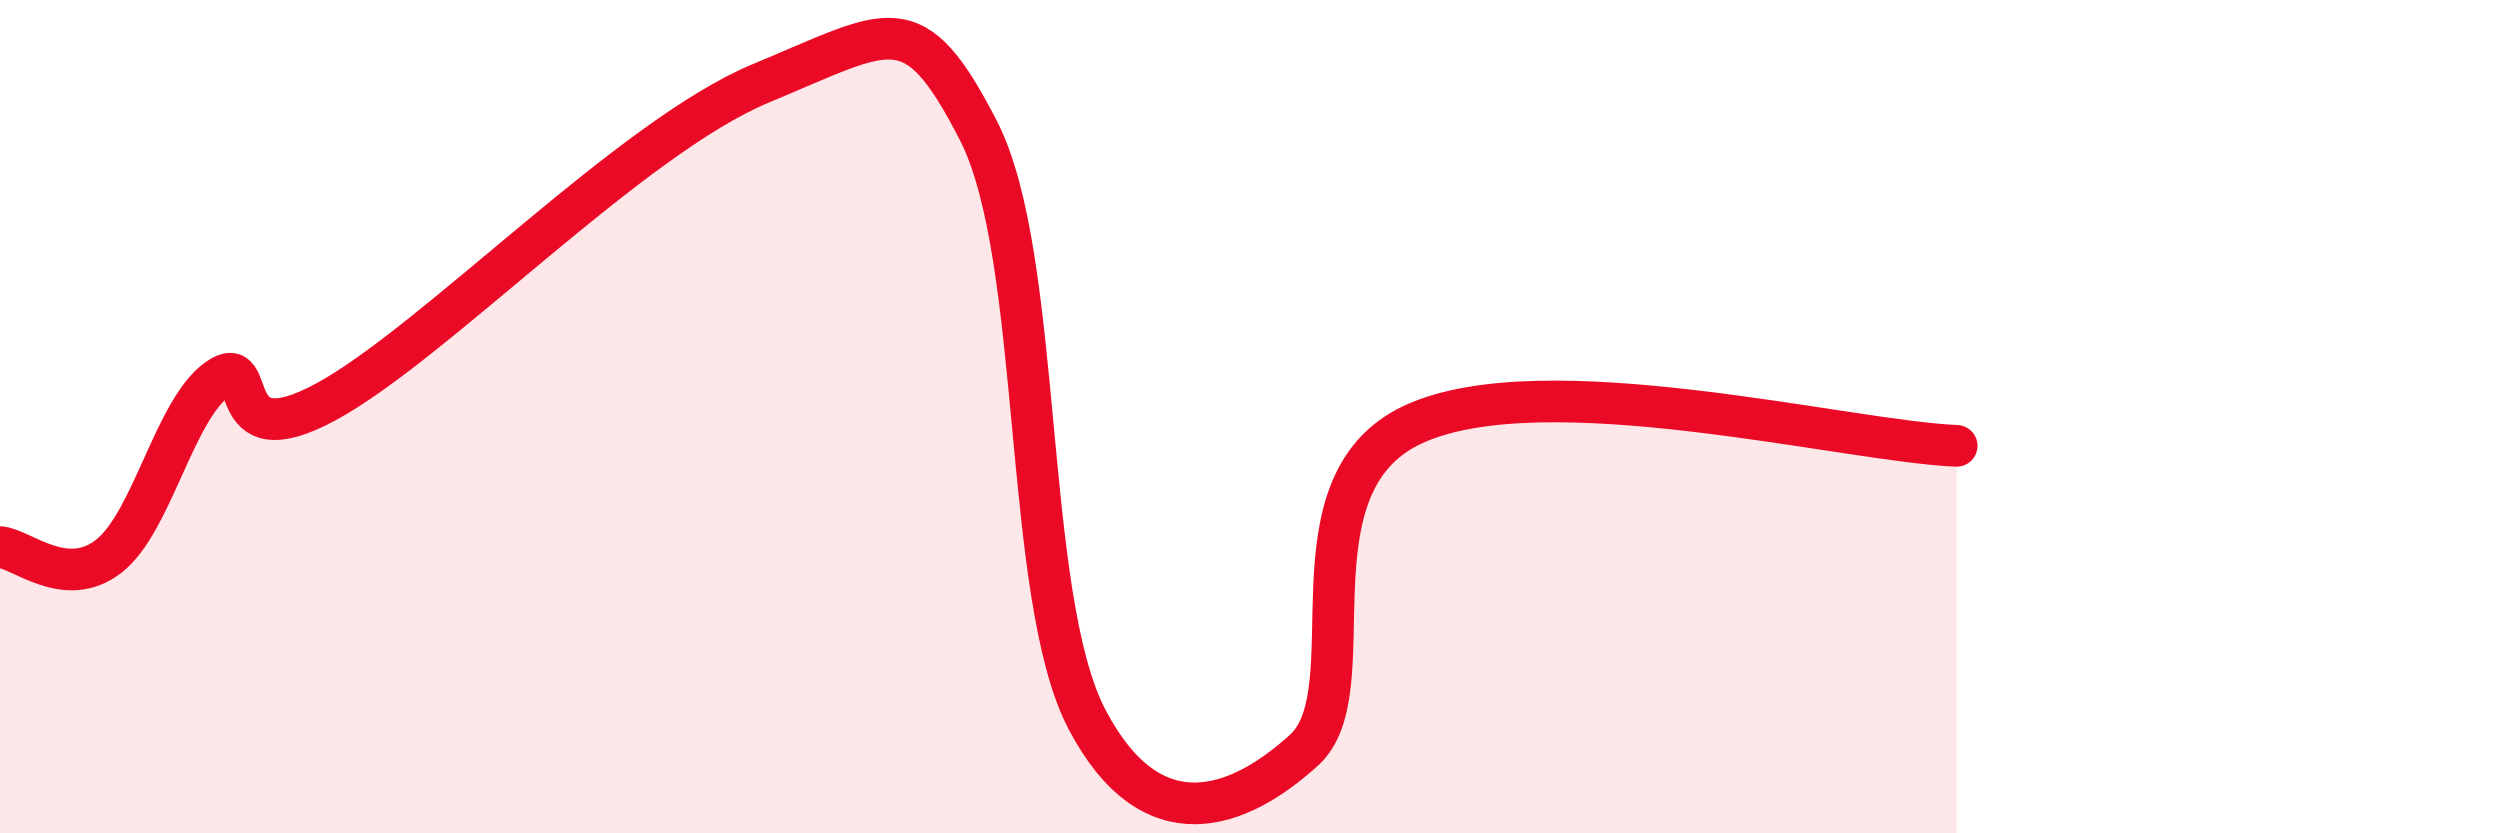 
    <svg width="60" height="20" viewBox="0 0 60 20" xmlns="http://www.w3.org/2000/svg">
      <path
        d="M 0,13.13 C 0.52,13.17 1.57,14.16 2.61,13.35 C 3.65,12.54 4.18,9.84 5.22,9.1 C 6.26,8.36 5.22,11.06 7.83,9.64 C 10.44,8.22 15.13,3.3 18.26,2 C 21.39,0.7 21.91,0.08 23.48,3.13 C 25.05,6.18 24.53,14.3 26.09,17.27 C 27.65,20.24 29.74,19.42 31.3,18 C 32.86,16.58 30.78,11.65 33.91,10.19 C 37.04,8.73 44.35,10.6 46.96,10.7L46.96 20L0 20Z"
        fill="#EB0A25"
        opacity="0.1"
        stroke-linecap="round"
        stroke-linejoin="round"
      />
      <path
        d="M 0,13.13 C 0.52,13.17 1.57,14.16 2.61,13.35 C 3.65,12.54 4.18,9.84 5.22,9.1 C 6.26,8.36 5.22,11.06 7.83,9.64 C 10.44,8.22 15.13,3.3 18.26,2 C 21.39,0.7 21.91,0.08 23.48,3.13 C 25.05,6.18 24.53,14.3 26.09,17.27 C 27.65,20.24 29.74,19.42 31.3,18 C 32.86,16.58 30.78,11.65 33.91,10.19 C 37.04,8.73 44.35,10.6 46.96,10.7"
        stroke="#EB0A25"
        stroke-width="1"
        fill="none"
        stroke-linecap="round"
        stroke-linejoin="round"
      />
    </svg>
  